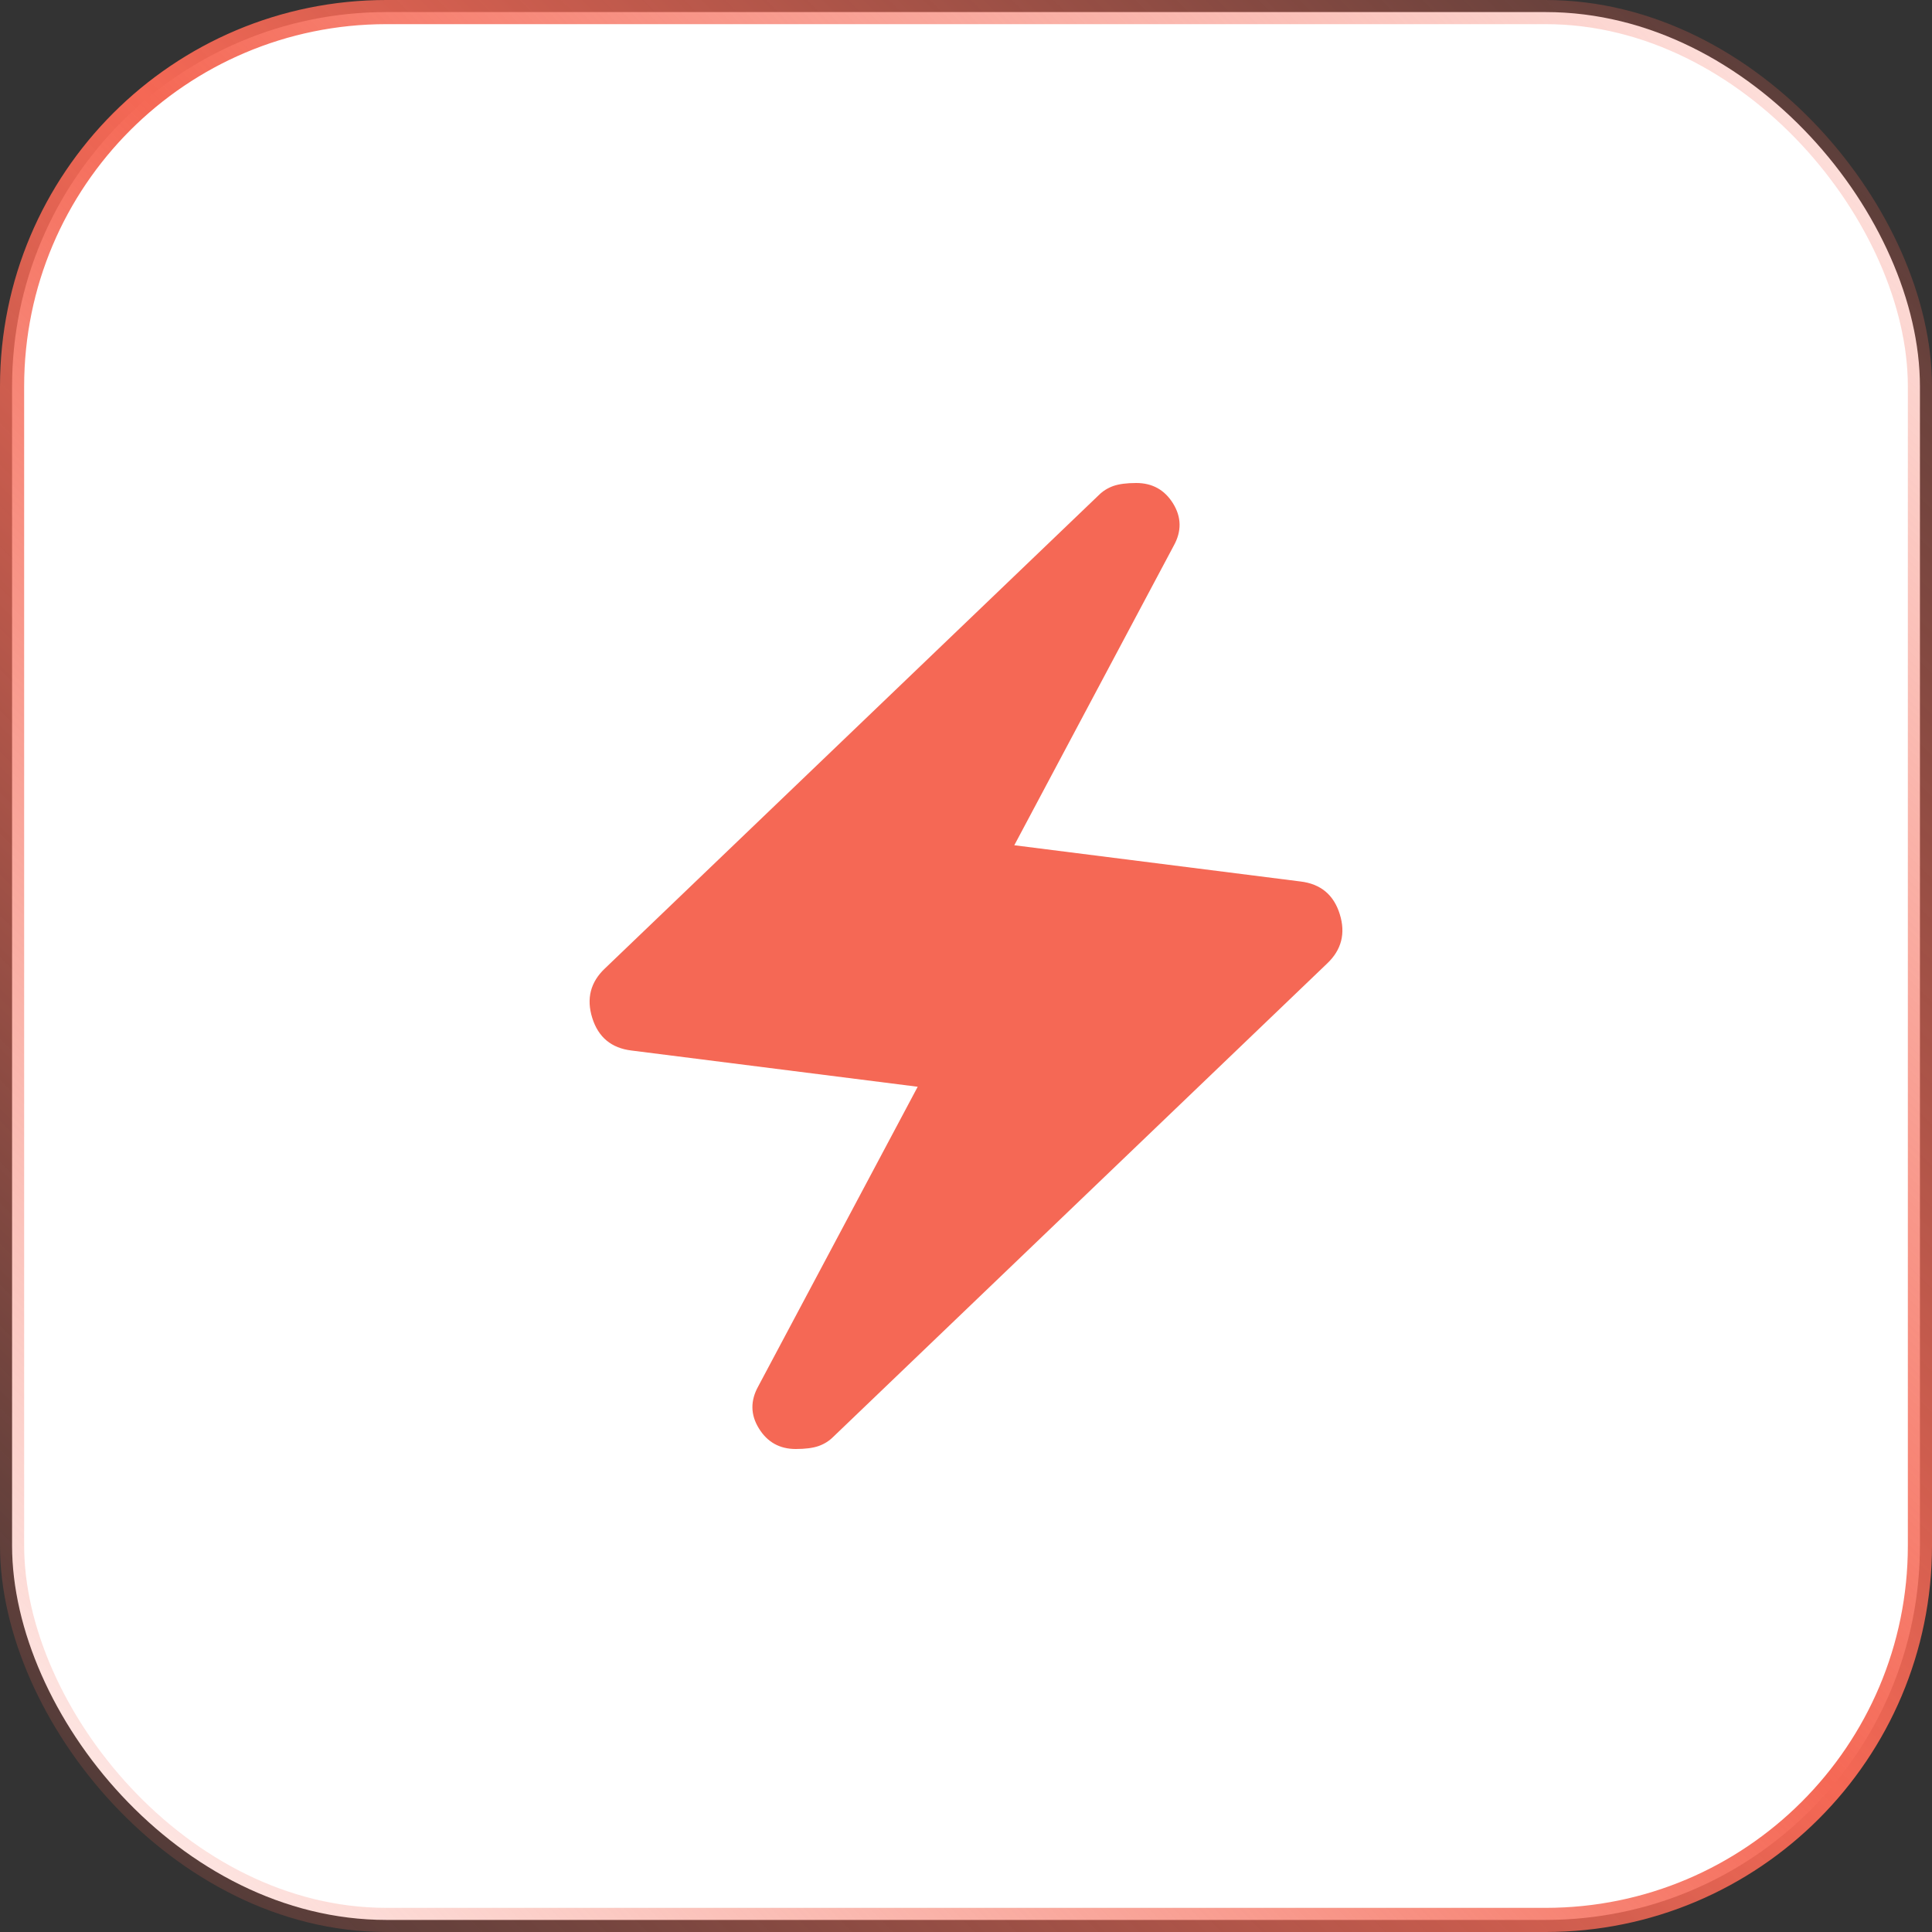 <svg width="40" height="40" viewBox="0 0 40 40" fill="none" xmlns="http://www.w3.org/2000/svg">
<rect x="0" y="0" width="40" height="40" fill="#333333" stroke="none"/>
<rect x="0.25" y="0.25" width="39.5" height="39.5" rx="7.75" fill="white"/>
<rect x="0.25" y="0.25" width="39.5" height="39.5" rx="7.75" stroke="url(#paint0_linear_4101_3983)" stroke-width="0.5"/>
<mask id="mask0_4101_3983" style="mask-type:alpha" maskUnits="userSpaceOnUse" x="8" y="8" width="24" height="24">
<rect x="8" y="8" width="24" height="24" fill="#D9D9D9"/>
</mask>
<g mask="url(#mask0_4101_3983)">
<path d="M19 22.5L13.075 21.75C12.658 21.7 12.387 21.475 12.262 21.075C12.137 20.675 12.225 20.333 12.525 20.05L22.75 10.25C22.833 10.167 22.933 10.104 23.05 10.062C23.167 10.021 23.325 10 23.525 10C23.858 10 24.113 10.142 24.288 10.425C24.462 10.708 24.467 11 24.3 11.3L21 17.5L26.925 18.25C27.342 18.3 27.613 18.525 27.738 18.925C27.863 19.325 27.775 19.667 27.475 19.95L17.25 29.75C17.167 29.833 17.067 29.896 16.95 29.938C16.833 29.979 16.675 30 16.475 30C16.142 30 15.887 29.858 15.713 29.575C15.537 29.292 15.533 29 15.7 28.7L19 22.5Z" fill="#F56855"/>
</g>
<defs>
<linearGradient id="paint0_linear_4101_3983" x1="40" y1="-2.32458e-06" x2="1" y2="39" gradientUnits="userSpaceOnUse">
<stop stop-color="#F56855" stop-opacity="0.1"/>
<stop offset="0.5" stop-color="#F56855"/>
<stop offset="1" stop-color="#F56855" stop-opacity="0.1"/>
</linearGradient>
</defs>
</svg>
